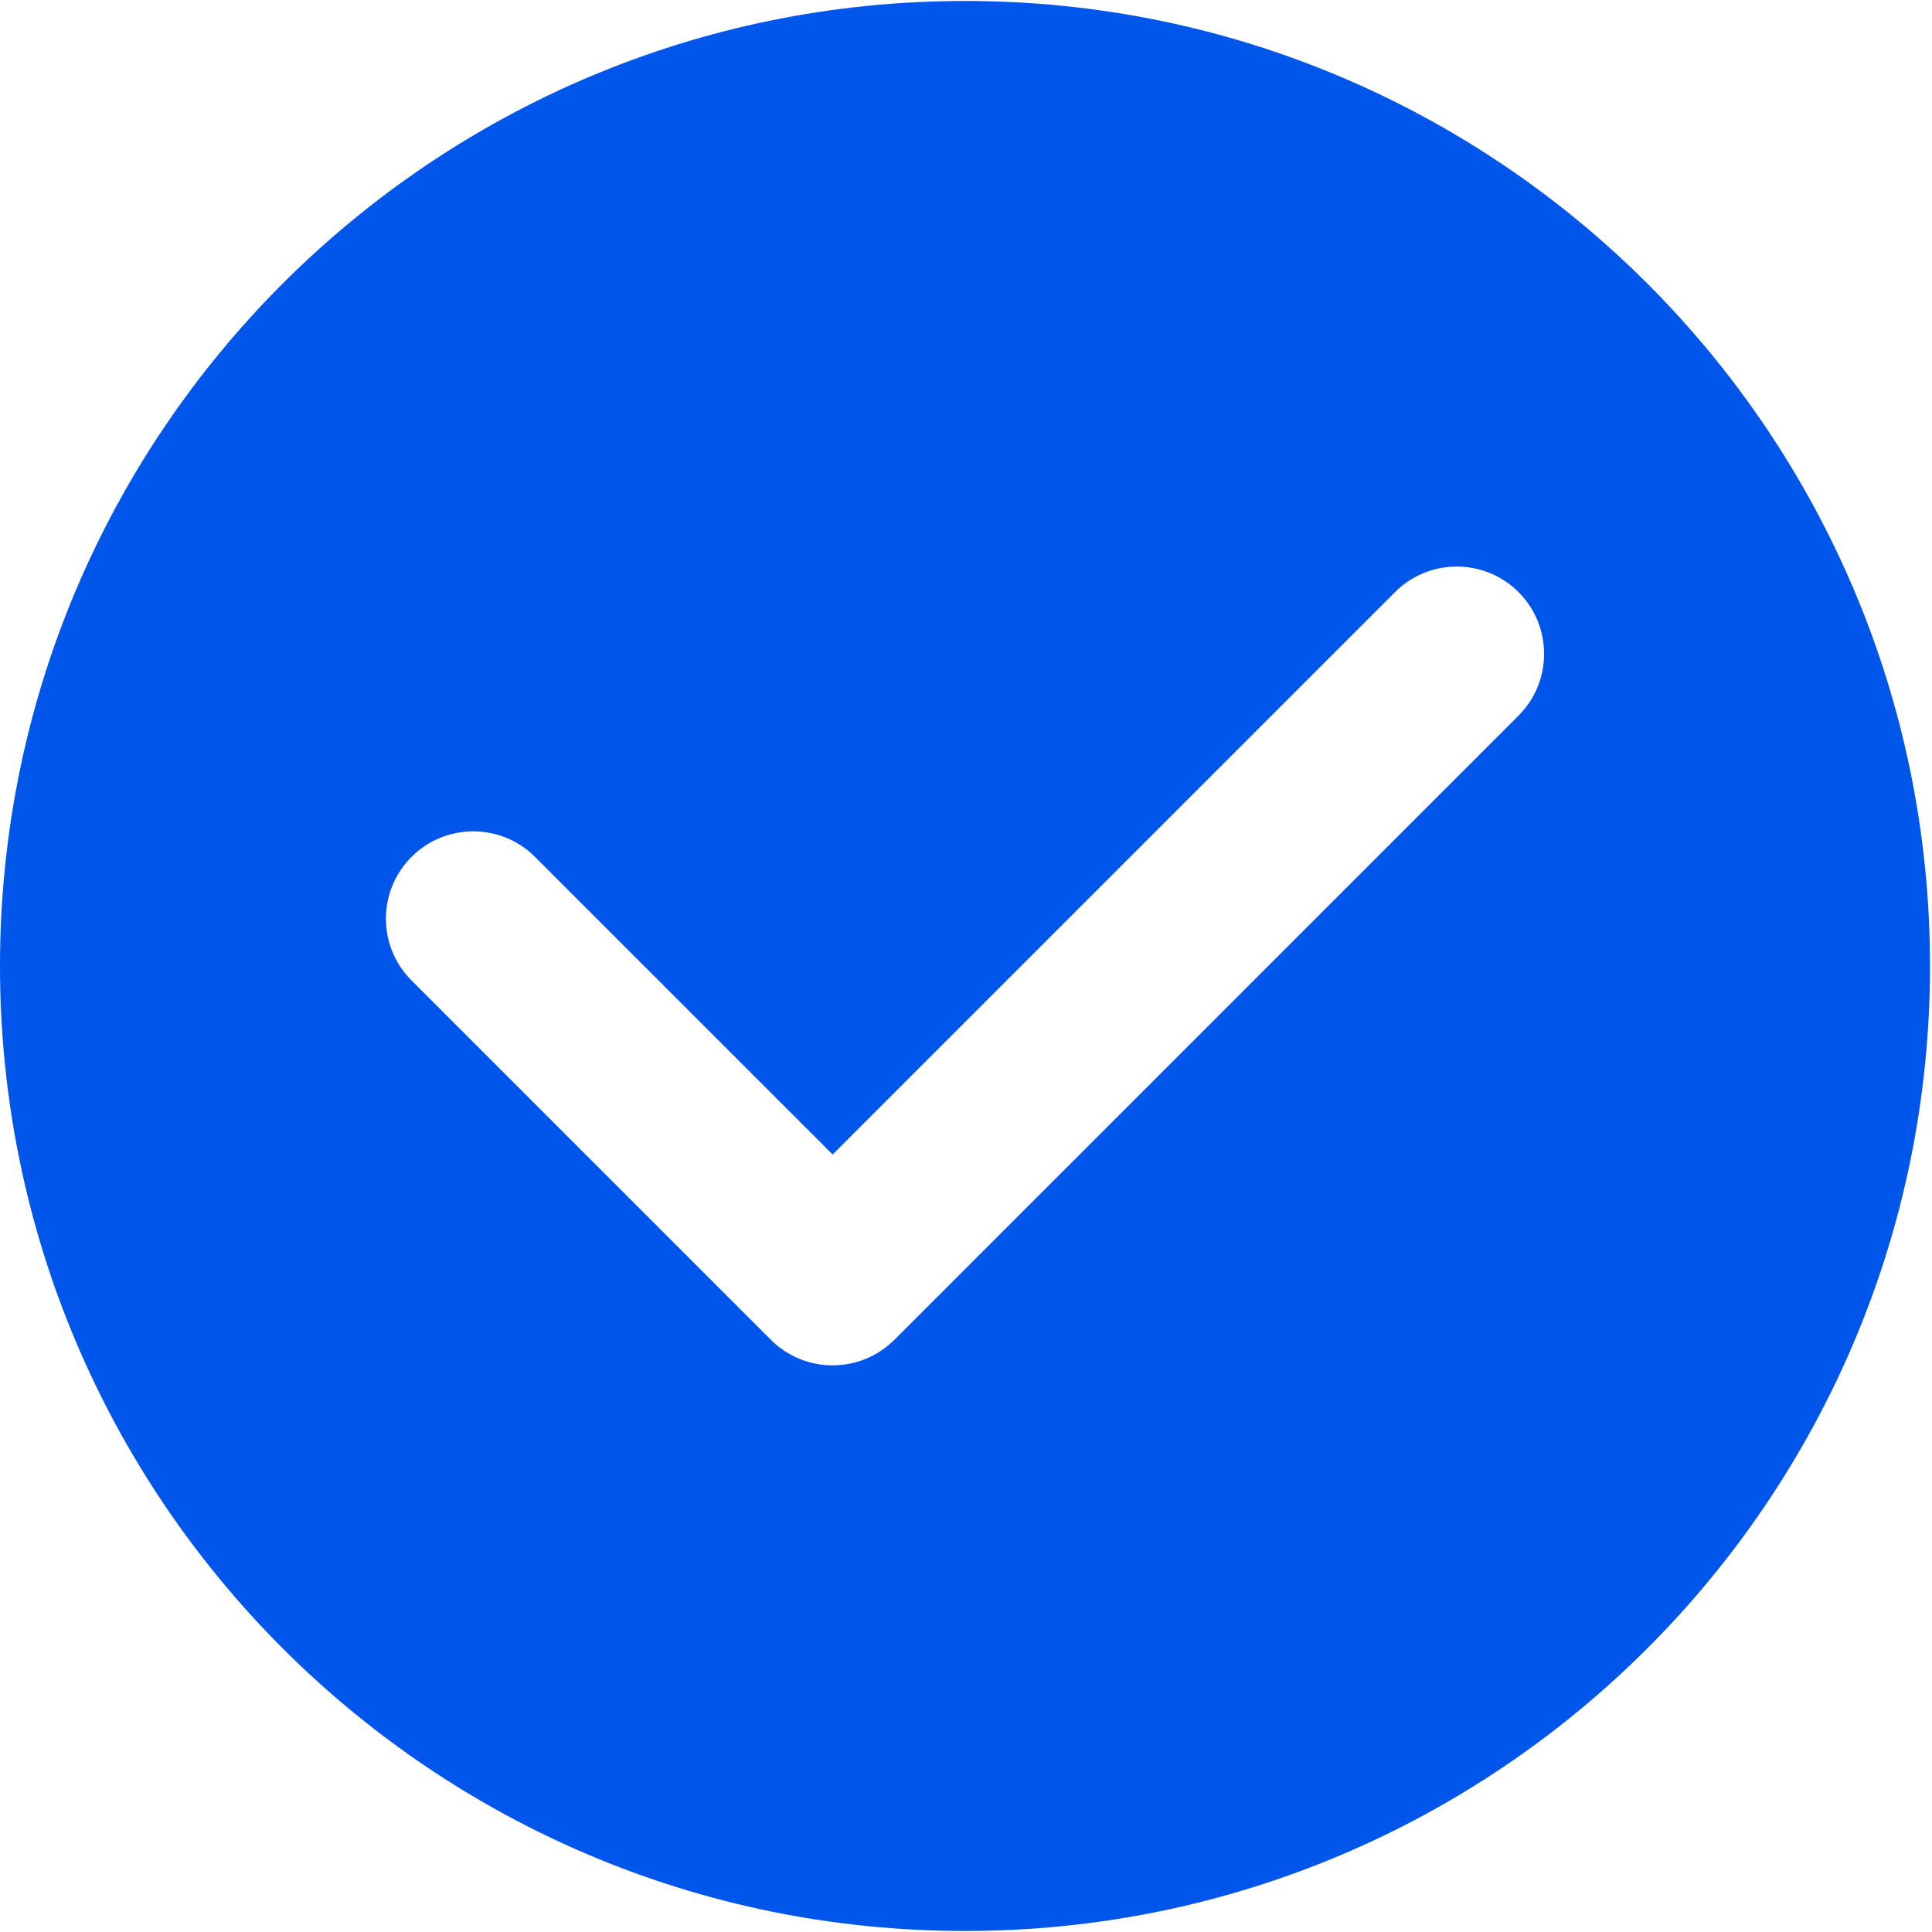 <svg xmlns="http://www.w3.org/2000/svg" xmlns:xlink="http://www.w3.org/1999/xlink" fill="none" version="1.1" width="36" height="36" viewBox="0 0 36 36"><defs><clipPath id="master_svg0_278_4102"><rect x="0" y="0" width="36" height="36" rx="0"/></clipPath></defs><g clip-path="url(#master_svg0_278_4102)"><g><path d="M17.982,0.018C8.051,0.018,0,8.068,0,17.999C0,27.93,8.051,35.981,17.982,35.981C27.913,35.981,35.963,27.93,35.963,17.999C35.963,8.068,27.913,0.018,17.982,0.018ZM28.295,13.335L16.666,24.965Q16.666,24.965,16.665,24.965C16.129,25.501,15.312,25.585,14.688,25.216C14.572,25.148,14.463,25.064,14.364,24.965Q14.364,24.965,14.364,24.965L7.668,18.269C7.032,17.633,7.032,16.603,7.668,15.967C8.303,15.332,9.334,15.332,9.969,15.967L15.515,21.512L25.994,11.033C26.629,10.398,27.66,10.398,28.296,11.033C28.931,11.669,28.931,12.699,28.295,13.335Z" fill="#0056EB" fill-opacity="1"/></g></g></svg>